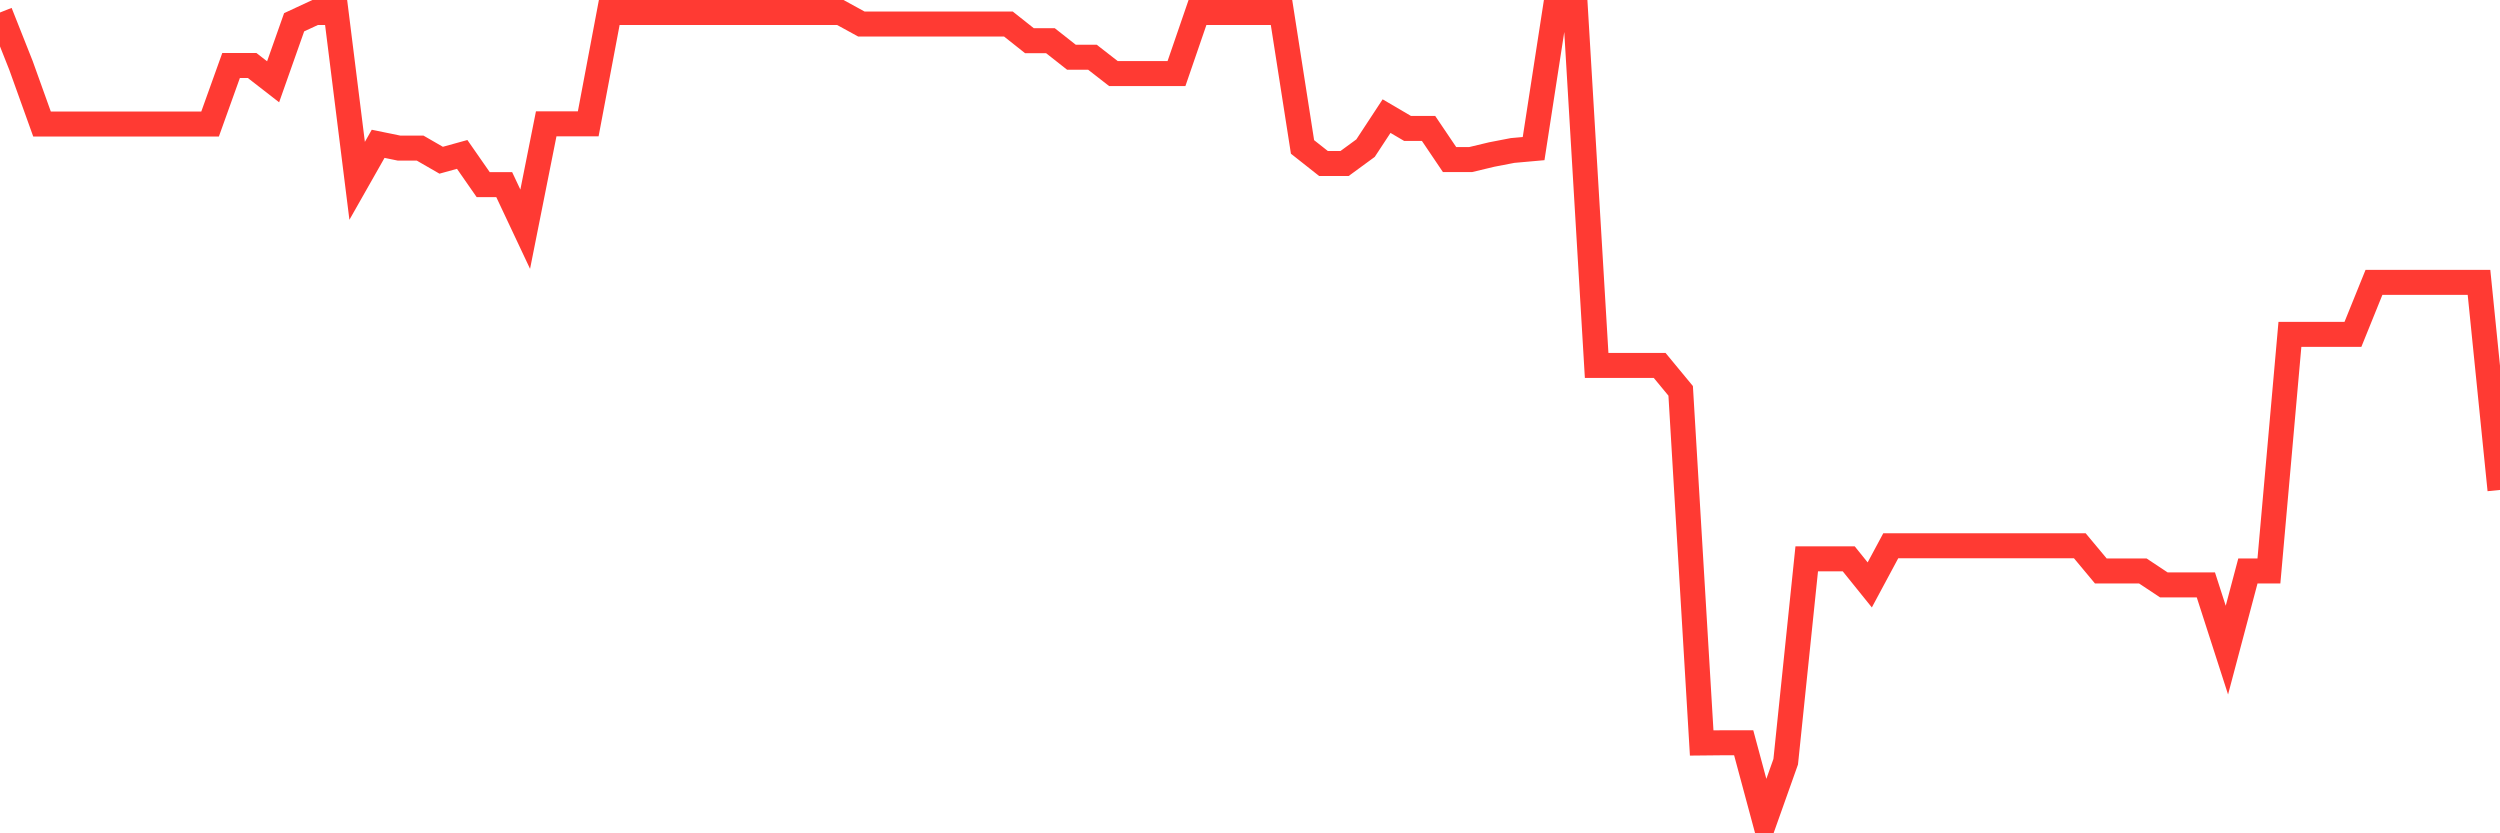 <svg
  xmlns="http://www.w3.org/2000/svg"
  xmlns:xlink="http://www.w3.org/1999/xlink"
  width="120"
  height="40"
  viewBox="0 0 120 40"
  preserveAspectRatio="none"
>
  <polyline
    points="0,0.6 1.008,3.143 2.017,5.953 3.025,5.953 4.034,5.953 5.042,5.953 6.05,5.953 7.059,5.953 8.067,5.953 9.076,5.953 10.084,5.953 11.092,3.143 12.101,3.143 13.109,3.926 14.118,1.069 15.126,0.6 16.134,0.6 17.143,8.68 18.151,6.903 19.16,7.11 20.168,7.11 21.176,7.691 22.185,7.412 23.193,8.861 24.202,8.861 25.21,11.002 26.218,5.944 27.227,5.944 28.235,5.944 29.244,0.6 30.252,0.6 31.261,0.6 32.269,0.6 33.277,0.6 34.286,0.6 35.294,0.6 36.303,0.6 37.311,0.6 38.319,0.6 39.328,0.6 40.336,0.6 41.345,1.153 42.353,1.153 43.361,1.153 44.37,1.153 45.378,1.153 46.387,1.153 47.395,1.153 48.403,1.153 49.412,1.953 50.42,1.953 51.429,2.747 52.437,2.747 53.445,3.532 54.454,3.532 55.462,3.532 56.471,3.532 57.479,0.6 58.487,0.6 59.496,0.6 60.504,0.6 61.513,0.6 62.521,7.053 63.529,7.849 64.538,7.849 65.546,7.111 66.555,5.574 67.563,6.165 68.571,6.165 69.58,7.66 70.588,7.66 71.597,7.418 72.605,7.223 73.613,7.133 74.622,0.6 75.63,0.6 76.639,17.541 77.647,17.541 78.655,17.541 79.664,17.541 80.672,18.761 81.681,35.663 82.689,35.653 83.697,35.653 84.706,39.4 85.714,36.563 86.723,26.824 87.731,26.824 88.739,26.824 89.748,28.076 90.756,26.198 91.765,26.198 92.773,26.198 93.782,26.198 94.79,26.198 95.798,26.198 96.807,26.198 97.815,26.198 98.824,26.198 99.832,26.198 100.84,27.407 101.849,27.407 102.857,27.407 103.866,28.076 104.874,28.076 105.882,28.076 106.891,31.206 107.899,27.407 108.908,27.407 109.916,16.049 110.924,16.049 111.933,16.049 112.941,16.049 113.95,13.555 114.958,13.555 115.966,13.555 116.975,13.555 117.983,13.555 118.992,13.555 120,23.517"
    fill="none"
    stroke="#ff3a33"
    stroke-width="1.2"
  >
  </polyline>
</svg>